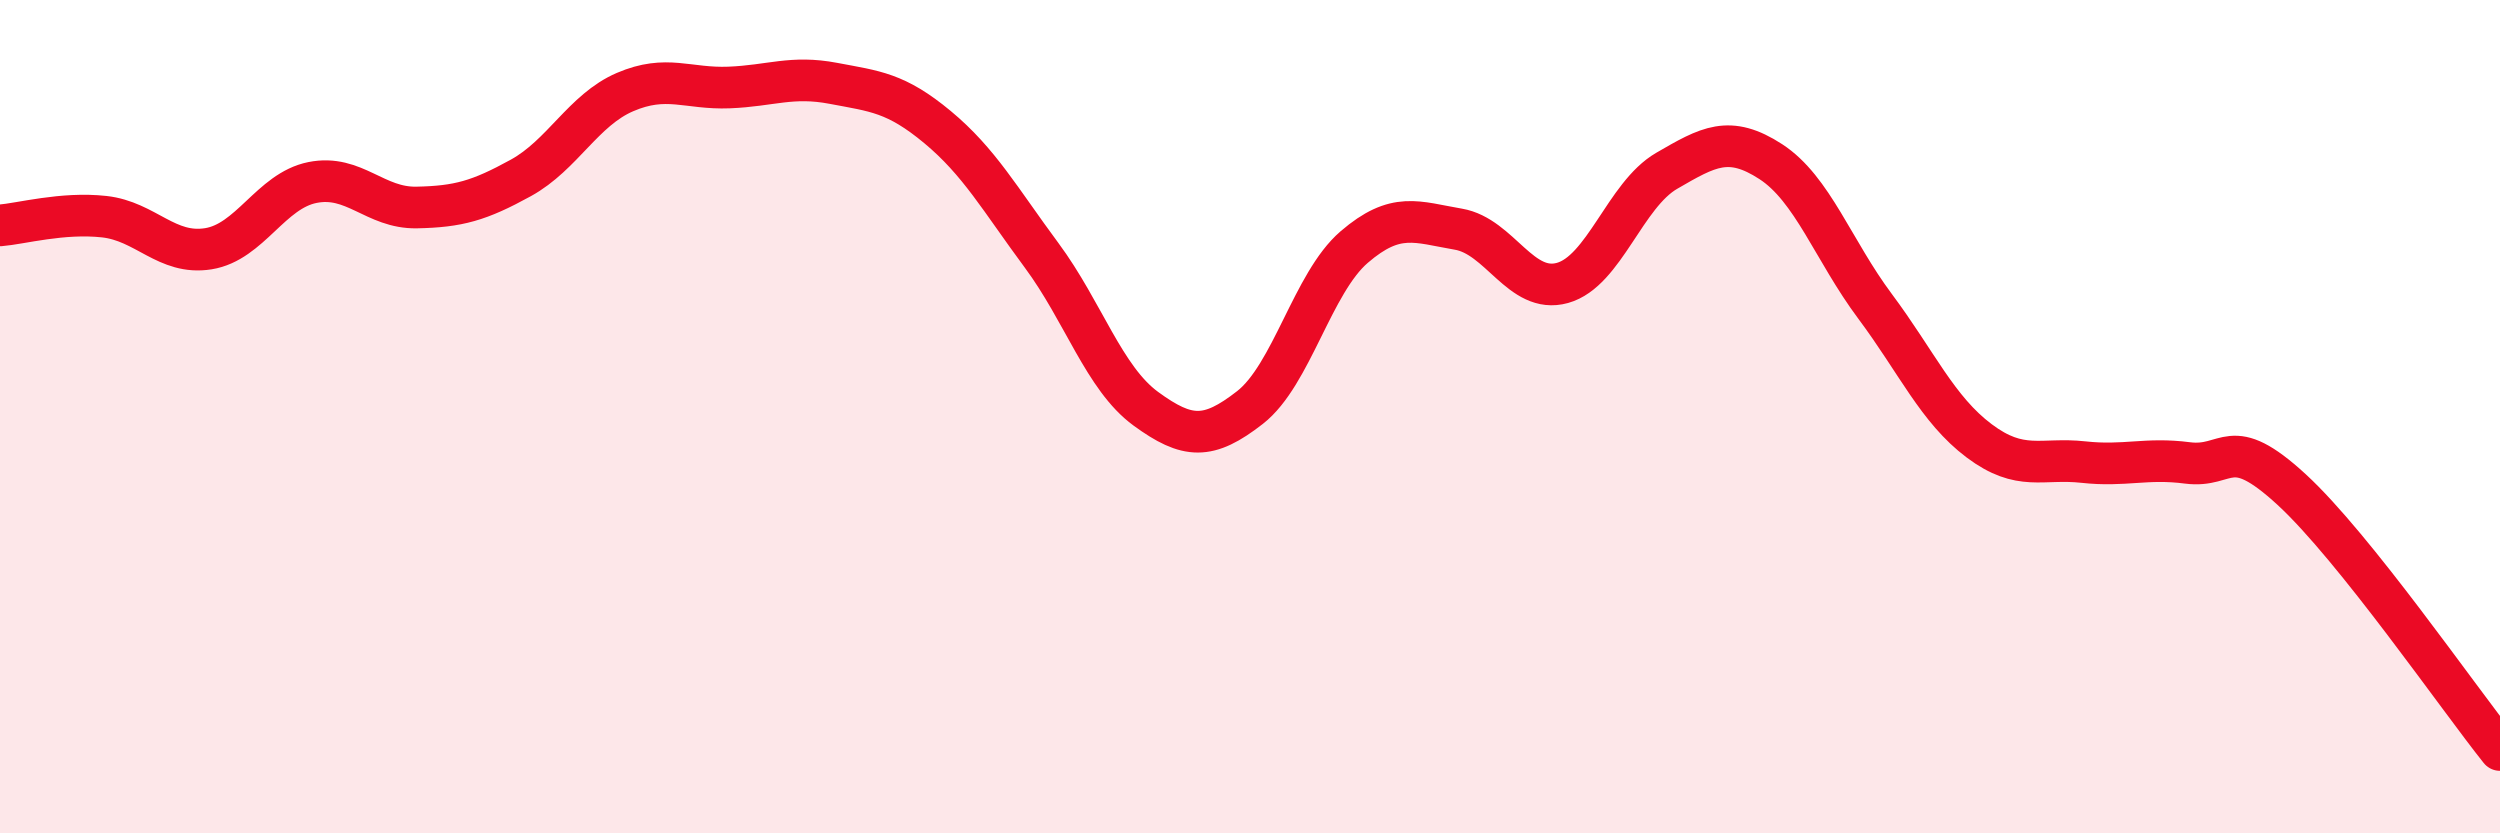
    <svg width="60" height="20" viewBox="0 0 60 20" xmlns="http://www.w3.org/2000/svg">
      <path
        d="M 0,5.41 C 0.5,5.37 1.5,5.09 2.5,5.2 C 3.5,5.31 4,6.13 5,5.97 C 6,5.81 6.5,4.58 7.5,4.38 C 8.5,4.18 9,5 10,4.98 C 11,4.96 11.5,4.82 12.5,4.27 C 13.5,3.72 14,2.64 15,2.21 C 16,1.78 16.5,2.14 17.5,2.1 C 18.5,2.06 19,1.81 20,2 C 21,2.19 21.5,2.22 22.5,3.05 C 23.5,3.88 24,4.78 25,6.13 C 26,7.48 26.5,9.08 27.5,9.81 C 28.5,10.54 29,10.56 30,9.78 C 31,9 31.5,6.79 32.5,5.93 C 33.5,5.07 34,5.33 35,5.5 C 36,5.67 36.5,7.07 37.5,6.79 C 38.5,6.51 39,4.68 40,4.1 C 41,3.52 41.5,3.23 42.5,3.88 C 43.5,4.53 44,6.01 45,7.35 C 46,8.69 46.5,9.83 47.5,10.58 C 48.5,11.33 49,10.98 50,11.09 C 51,11.2 51.5,10.98 52.5,11.11 C 53.5,11.24 53.5,10.37 55,11.75 C 56.5,13.13 59,16.75 60,18L60 20L0 20Z"
        fill="#EB0A25"
        opacity="0.1"
        stroke-linecap="round"
        stroke-linejoin="round"
      />
      <path
        d="M 0,5.41 C 0.5,5.37 1.5,5.09 2.5,5.2 C 3.5,5.31 4,6.13 5,5.97 C 6,5.81 6.5,4.58 7.5,4.38 C 8.5,4.18 9,5 10,4.98 C 11,4.96 11.5,4.82 12.5,4.27 C 13.5,3.72 14,2.64 15,2.21 C 16,1.78 16.5,2.14 17.5,2.1 C 18.5,2.06 19,1.81 20,2 C 21,2.19 21.5,2.22 22.5,3.05 C 23.5,3.88 24,4.78 25,6.13 C 26,7.48 26.5,9.08 27.5,9.81 C 28.5,10.54 29,10.56 30,9.78 C 31,9 31.5,6.79 32.5,5.93 C 33.5,5.07 34,5.33 35,5.5 C 36,5.67 36.5,7.07 37.5,6.79 C 38.5,6.51 39,4.68 40,4.1 C 41,3.52 41.5,3.23 42.5,3.88 C 43.5,4.53 44,6.01 45,7.35 C 46,8.69 46.5,9.83 47.5,10.58 C 48.5,11.33 49,10.98 50,11.09 C 51,11.2 51.5,10.98 52.5,11.11 C 53.5,11.24 53.5,10.37 55,11.75 C 56.5,13.13 59,16.75 60,18"
        stroke="#EB0A25"
        stroke-width="1"
        fill="none"
        stroke-linecap="round"
        stroke-linejoin="round"
      />
    </svg>
  